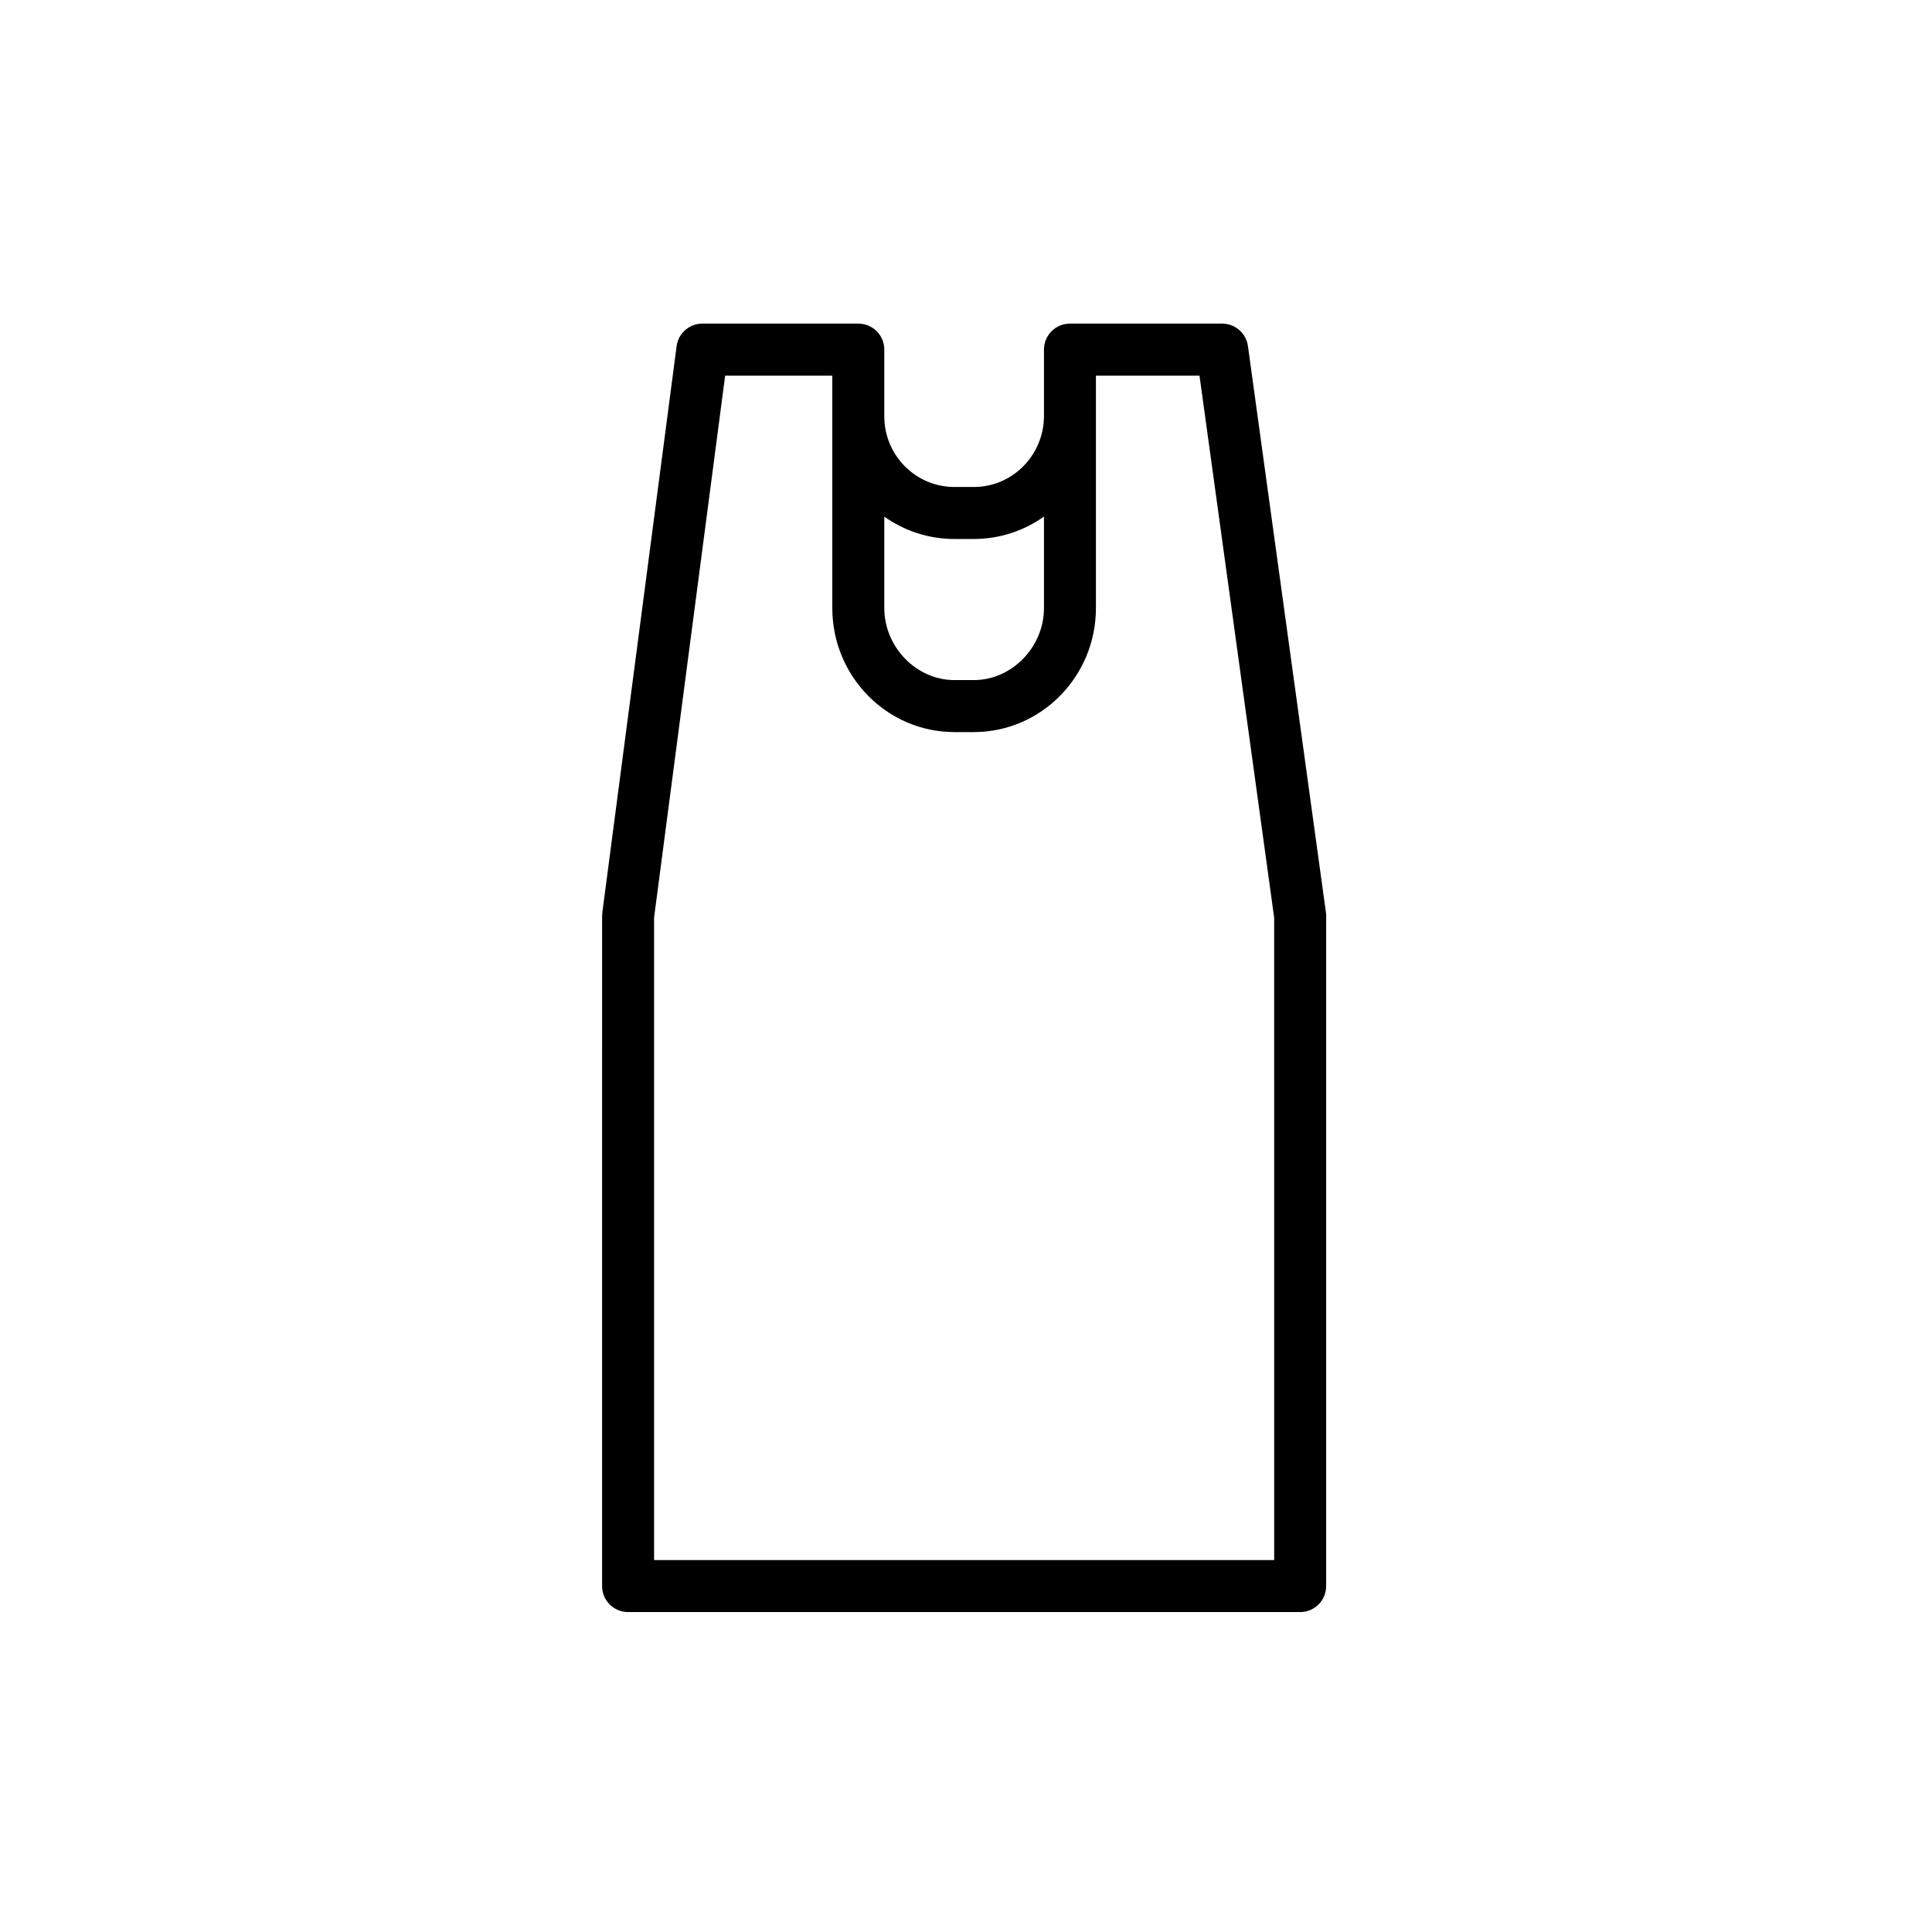 <?xml version="1.0" encoding="UTF-8"?>
<!-- Uploaded to: SVG Repo, www.svgrepo.com, Generator: SVG Repo Mixer Tools -->
<svg fill="#000000" width="800px" height="800px" version="1.1" viewBox="144 144 512 512" xmlns="http://www.w3.org/2000/svg">
 <path d="m495.38 385.77-20.664-150.06c-0.469-3.41-3.383-5.949-6.824-5.949h-40.344c-3.805 0-6.887 3.082-6.887 6.887v17.578c0 10.383-8.336 18.832-18.586 18.832h-5.144c-10.246 0-18.582-8.395-18.582-18.707v-17.703c0-3.805-3.082-6.887-6.887-6.887h-41.328c-3.457 0-6.379 2.562-6.828 5.992l-19.68 150.06c-0.039 0.297-0.059 0.598-0.059 0.895l-0.004 177.62c0 3.805 3.082 6.887 6.887 6.887h178.11c3.805 0 6.887-3.082 6.887-6.887v-177.61c0-0.312-0.02-0.629-0.062-0.941zm-98.449-98.934h5.144c6.914 0 13.32-2.203 18.586-5.938v24.254c0 10.34-8.512 19.078-18.586 19.078h-5.144c-10.074-0.004-18.582-8.738-18.582-19.082v-24.23c5.262 3.723 11.672 5.918 18.582 5.918zm84.738 270.6h-164.33v-170.27l18.836-143.62h28.395v61.613c0 18.117 14.516 32.852 32.359 32.852h5.144c17.844 0 32.359-14.738 32.359-32.855v-61.609h27.449l19.785 143.64z"/>
</svg>
